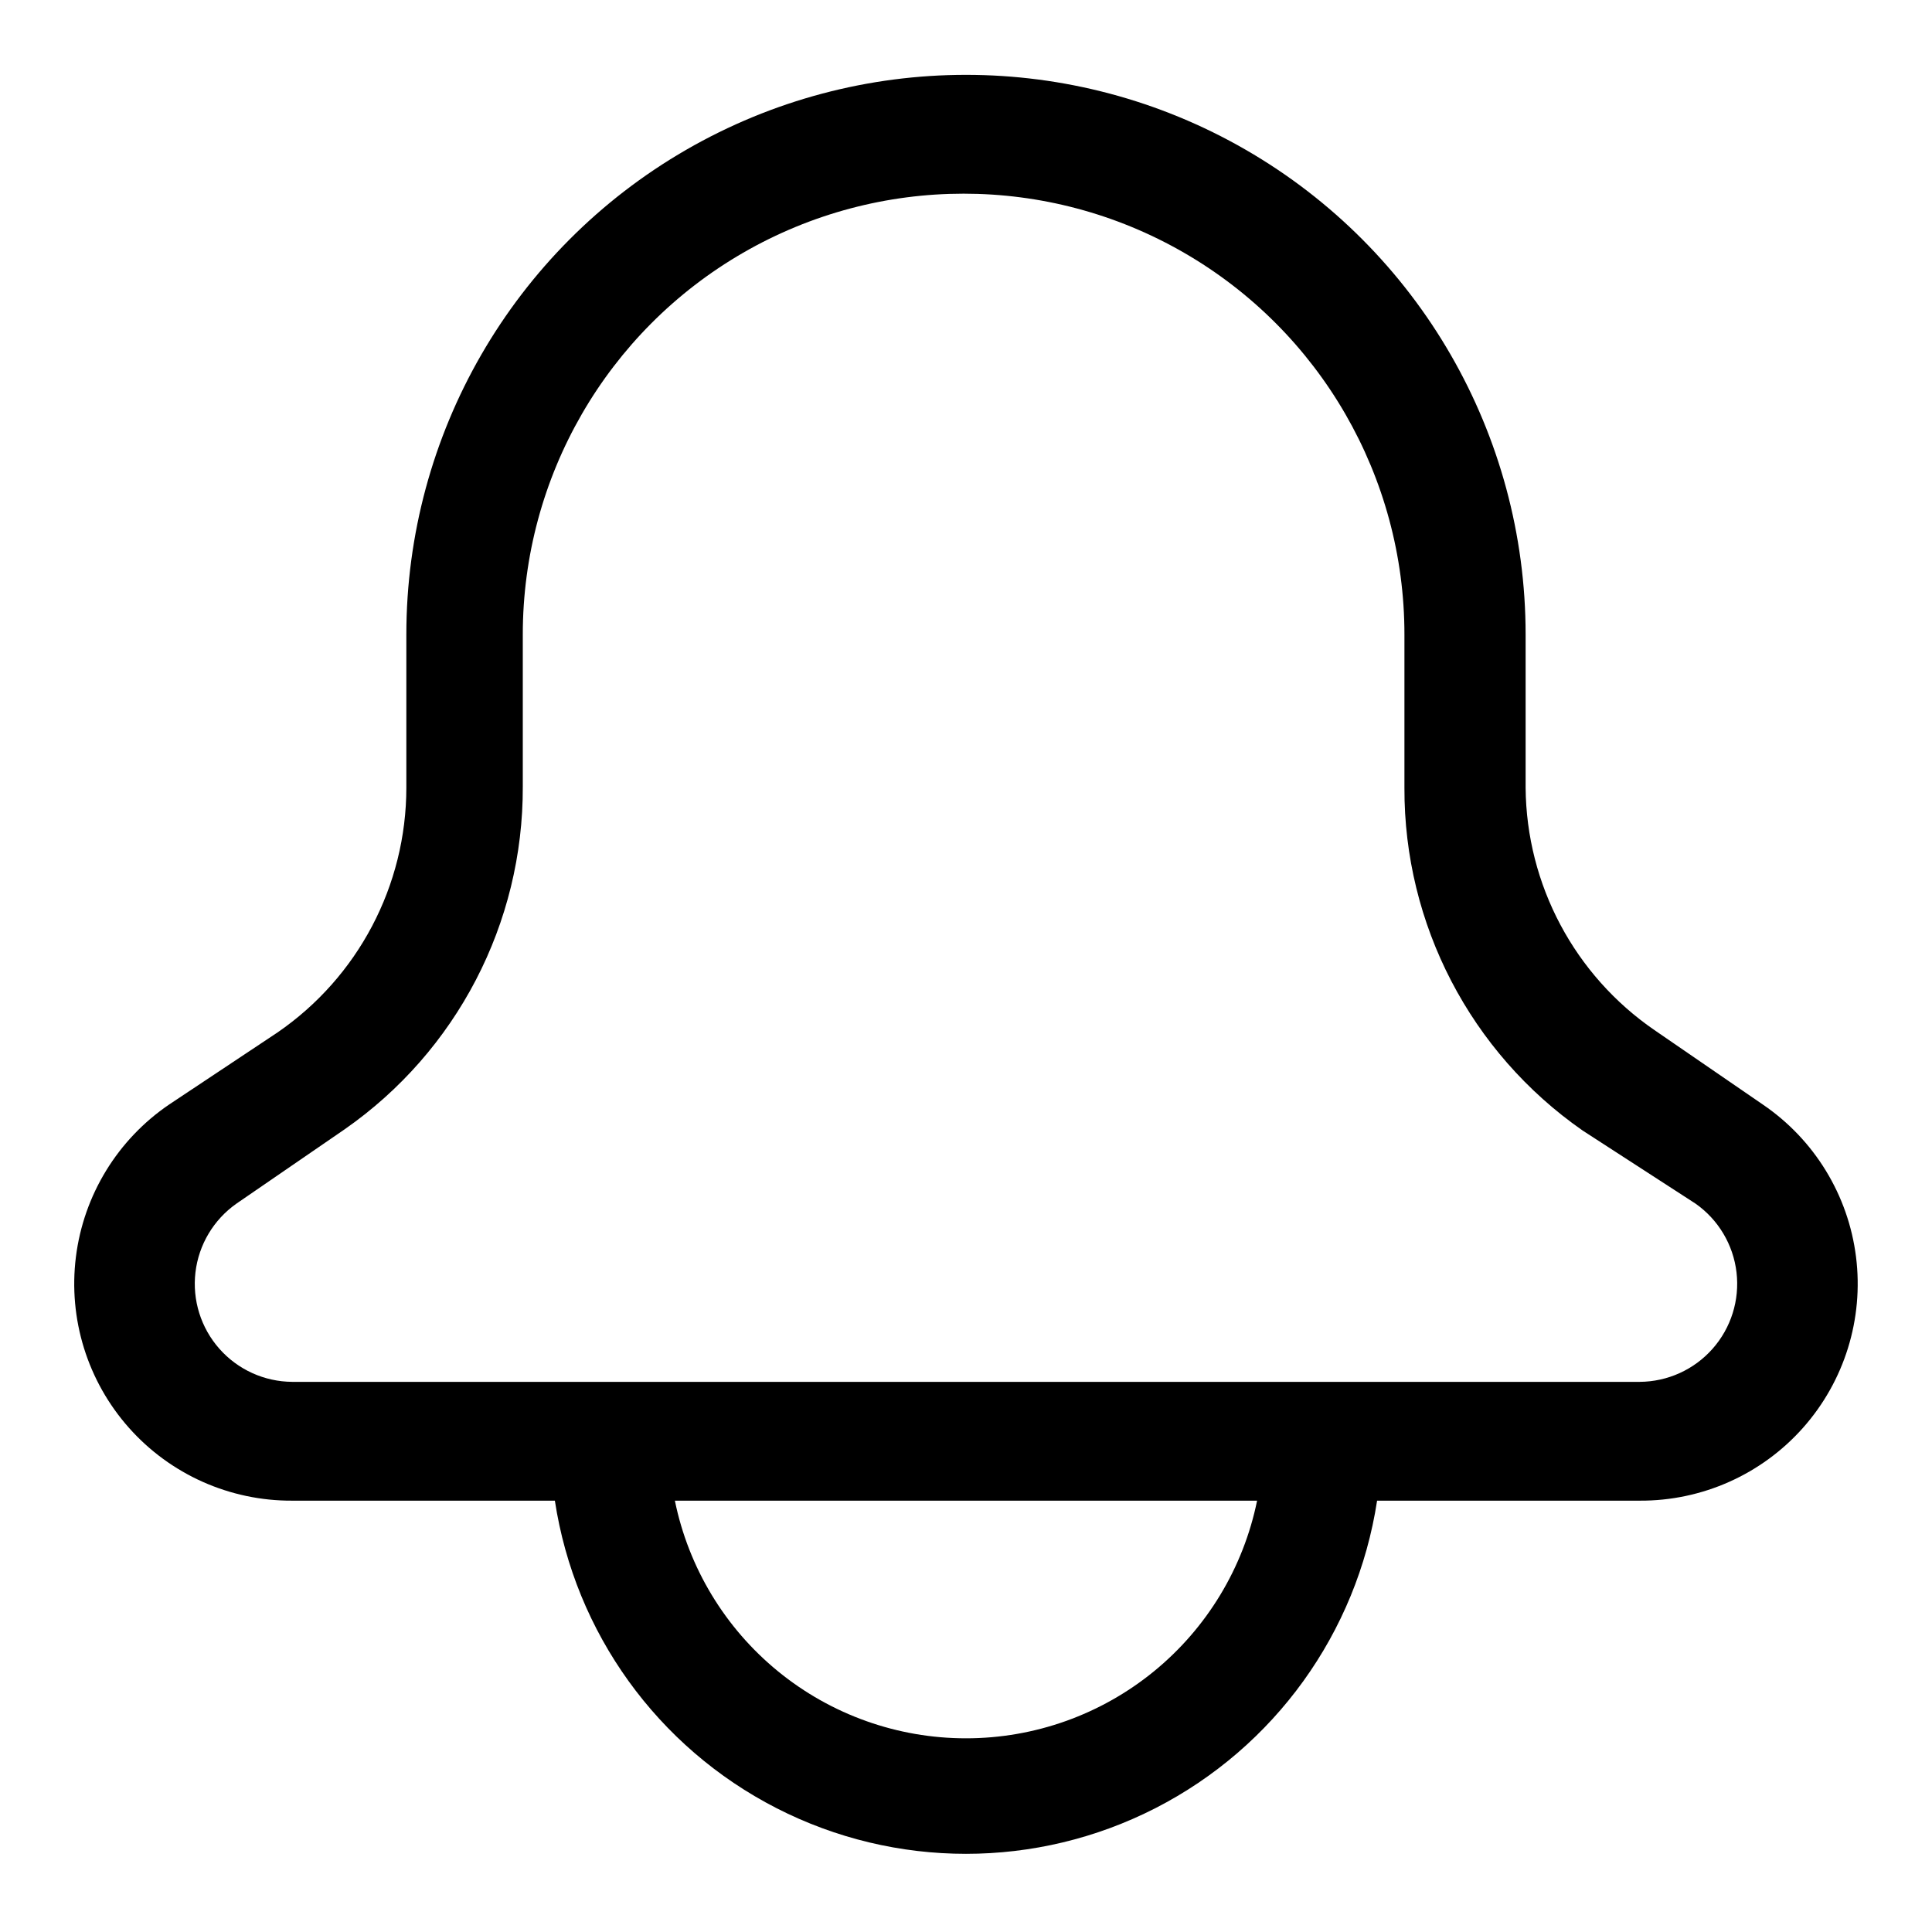 <?xml version="1.0" encoding="UTF-8"?>
<!-- Uploaded to: SVG Repo, www.svgrepo.com, Generator: SVG Repo Mixer Tools -->
<svg fill="#000000" width="800px" height="800px" version="1.1" viewBox="144 144 512 512" xmlns="http://www.w3.org/2000/svg">
 <path d="m611.12 436.68-28.652-19.68c-21.195-14.551-33.949-38.531-34.164-64.238v-40.617c0-52.988-28.27-101.95-74.156-128.44-45.887-26.492-102.42-26.492-148.31 0-45.887 26.492-74.152 75.453-74.152 128.44v40.617c-0.012 25.93-12.789 50.191-34.168 64.867l-28.652 19.051c-13.684 9.285-22.703 24.016-24.75 40.426-2.051 16.41 3.07 32.906 14.051 45.273 10.977 12.367 26.754 19.402 43.289 19.312h69.59c5.34 35.023 27.191 65.34 58.727 81.484 31.535 16.145 68.906 16.145 100.44 0 31.535-16.145 53.387-46.461 58.73-81.484h69.59-0.004c16.539 0.09 32.312-6.945 43.293-19.312 10.977-12.367 16.098-28.863 14.047-45.273-2.047-16.41-11.066-31.141-24.75-40.426zm-211.12 167.99c-18.148 0.004-35.742-6.262-49.797-17.738-14.059-11.477-23.723-27.457-27.352-45.238h154.29c-3.629 17.781-13.293 33.762-27.348 45.238-14.059 11.477-31.652 17.742-49.797 17.738zm178.54-94.465h-357.08c-7.394-0.039-14.422-3.227-19.32-8.766-4.898-5.539-7.207-12.902-6.344-20.246 0.863-7.34 4.816-13.969 10.863-18.219l28.652-19.68 0.004-0.004c29.707-20.684 47.363-54.641 47.23-90.84v-40.305c0-41.738 22.266-80.305 58.41-101.17 36.145-20.867 80.676-20.867 116.82 0 36.145 20.867 58.414 59.434 58.414 101.17v40.617c-0.133 36.203 17.523 70.156 47.23 90.844l29.914 19.367c6.051 4.25 10 10.879 10.863 18.219 0.863 7.344-1.445 14.707-6.344 20.246-4.898 5.539-11.926 8.727-19.32 8.766z"/>
</svg>